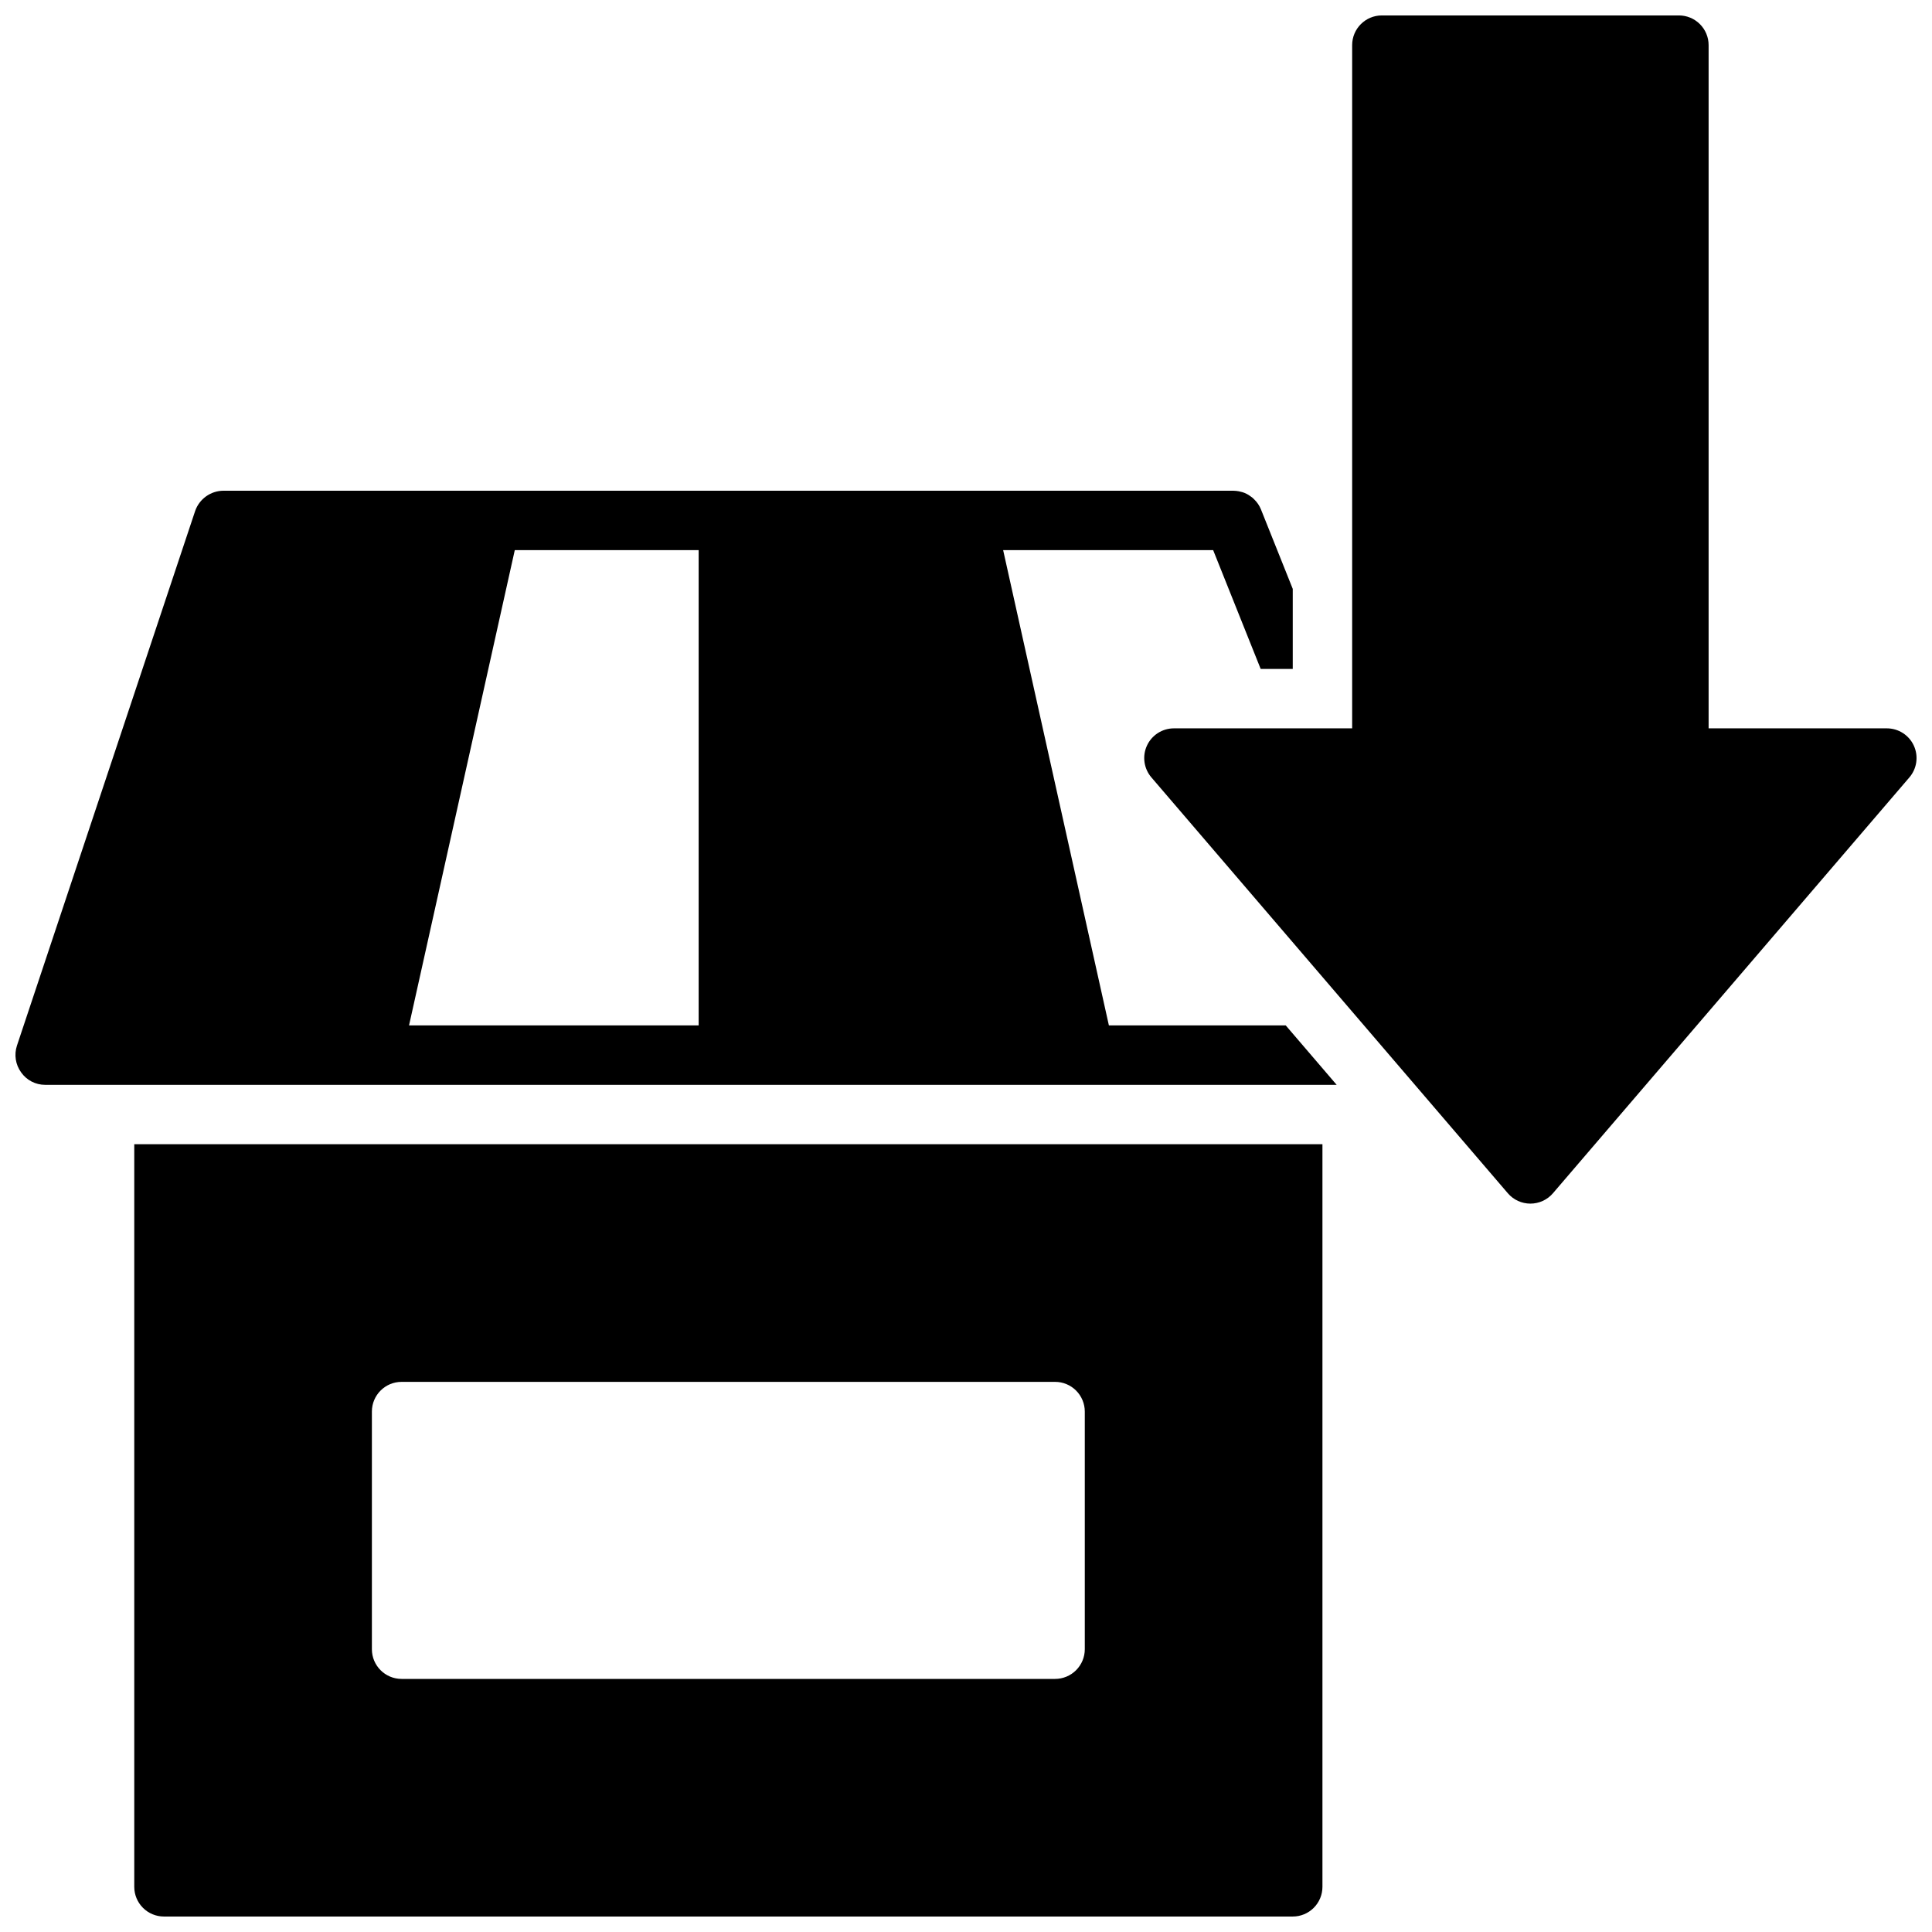 <?xml version="1.0" encoding="UTF-8"?>
<!-- Uploaded to: ICON Repo, www.iconrepo.com, Generator: ICON Repo Mixer Tools -->
<svg width="800px" height="800px" version="1.1" viewBox="144 144 512 512" xmlns="http://www.w3.org/2000/svg">
 <defs>
  <clipPath id="c">
   <path d="m179 447h316v204.9h-316z"/>
  </clipPath>
  <clipPath id="b">
   <path d="m447 148.09h204.9v314.91h-204.9z"/>
  </clipPath>
  <clipPath id="a">
   <path d="m148.09 274h350.91v158h-350.91z"/>
  </clipPath>
 </defs>
 <g>
  <g clip-path="url(#c)">
   <path d="m187.45 651.9h299.14c2.09 0 4.09-0.828 5.566-2.305 1.477-1.477 2.305-3.481 2.305-5.566v-196.8h-314.88v196.8c0 2.086 0.828 4.09 2.305 5.566 1.477 1.477 3.481 2.305 5.566 2.305zm55.105-133.82c0-4.348 3.523-7.871 7.871-7.871h173.18c2.09 0 4.09 0.828 5.566 2.305 1.477 1.477 2.309 3.481 2.309 5.566v62.977c0 2.09-0.832 4.09-2.309 5.566-1.477 1.477-3.477 2.305-5.566 2.305h-173.18c-4.348 0-7.871-3.523-7.871-7.871z"/>
  </g>
  <g clip-path="url(#b)">
   <path d="m644.03 337.02h-47.23v-181.06c0-2.086-0.832-4.09-2.309-5.566-1.477-1.477-3.477-2.305-5.566-2.305h-78.719c-4.348 0-7.871 3.523-7.871 7.871v181.06h-47.234c-3.074 0-5.867 1.789-7.152 4.582-1.281 2.793-0.824 6.078 1.18 8.414l94.465 110.21c1.492 1.746 3.676 2.746 5.973 2.746s4.481-1 5.977-2.746l94.465-110.21c2-2.336 2.461-5.621 1.176-8.414s-4.078-4.582-7.152-4.582z"/>
  </g>
  <g clip-path="url(#a)">
   <path d="m484.73 415.74h-46.863l-28.023-125.95h55.656l12.594 31.488h8.5v-21.215l-8.266-20.664-0.156-0.395c-0.406-1.008-1.023-1.922-1.812-2.676-0.277-0.305-0.594-0.566-0.941-0.785-0.641-0.492-1.359-0.863-2.129-1.102l-0.945-0.234 0.004-0.004c-0.496-0.09-0.996-0.145-1.496-0.156h-267.65c-3.375 0.023-6.367 2.168-7.481 5.352l-47.23 141.7c-0.793 2.402-0.383 5.039 1.102 7.086 1.453 2.082 3.836 3.316 6.375 3.309h342.26zm-155.58 0h-76.75l28.023-125.95h48.727z"/>
  </g>
 </g>
</svg>
